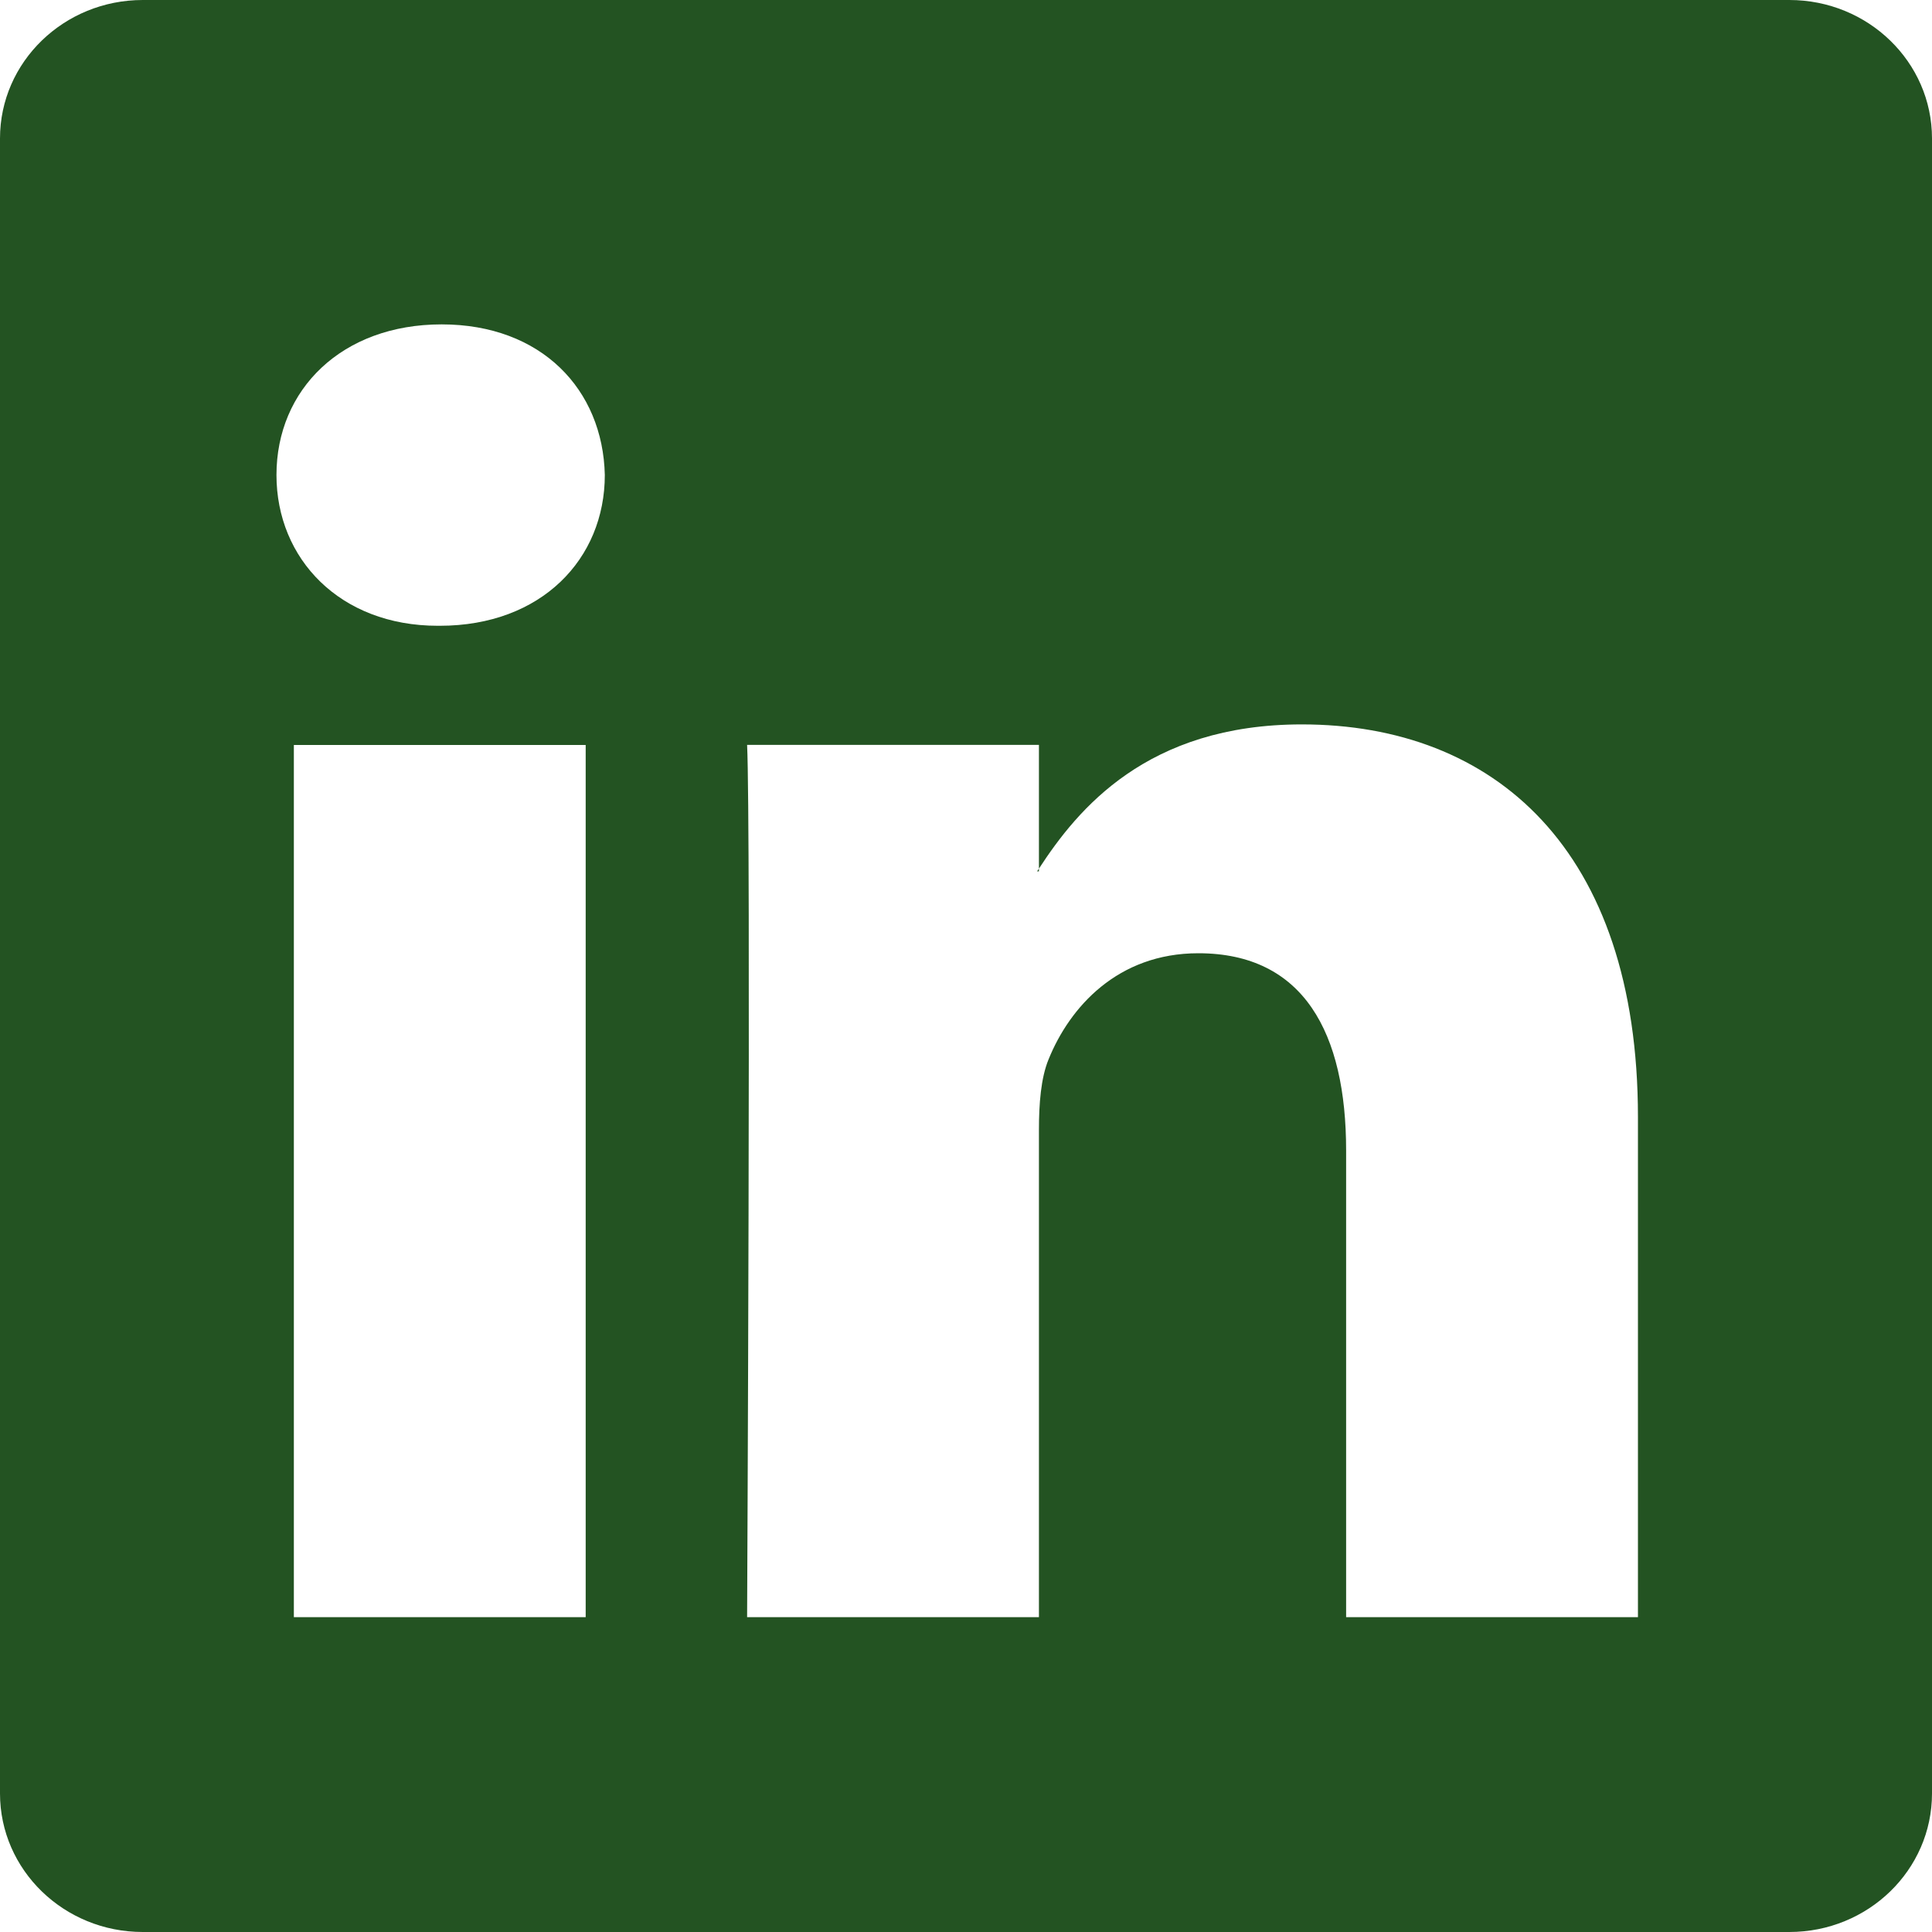 <svg width="20" height="20" viewBox="0 0 20 20" fill="none" xmlns="http://www.w3.org/2000/svg">
<g id="linkedin-logo (3) 1" clip-path="url(#clip0_432_971)">
<g id="Group">
<path id="LinkedIn__x28_alt_x29_" d="M18.523 0H1.478C0.662 0 0 0.641 0 1.433V18.566C0 19.358 0.662 20 1.478 20H18.523C19.339 20 20 19.358 20 18.566V1.433C20 0.642 19.339 0 18.523 0ZM6.063 16.741H3.042V7.712H6.063V16.741ZM4.553 6.478H4.532C3.519 6.478 2.862 5.785 2.862 4.917C2.862 4.032 3.538 3.358 4.572 3.358C5.605 3.358 6.241 4.032 6.261 4.917C6.261 5.785 5.606 6.478 4.553 6.478ZM16.956 16.741H13.935V11.91C13.935 10.696 13.498 9.868 12.405 9.868C11.569 9.868 11.073 10.427 10.855 10.966C10.775 11.159 10.755 11.428 10.755 11.697V16.741H7.734C7.734 16.741 7.774 8.558 7.734 7.711H10.755V8.992C11.156 8.376 11.873 7.499 13.477 7.499C15.465 7.499 16.956 8.789 16.956 11.564V16.741ZM10.736 9.02C10.741 9.012 10.748 9.002 10.755 8.992V9.02H10.736Z" fill="#235322"/>
</g>
</g>
<defs>
<clipPath id="clip0_432_971">
<rect width="20" height="20" fill="white"/>
</clipPath>
</defs>
</svg>
